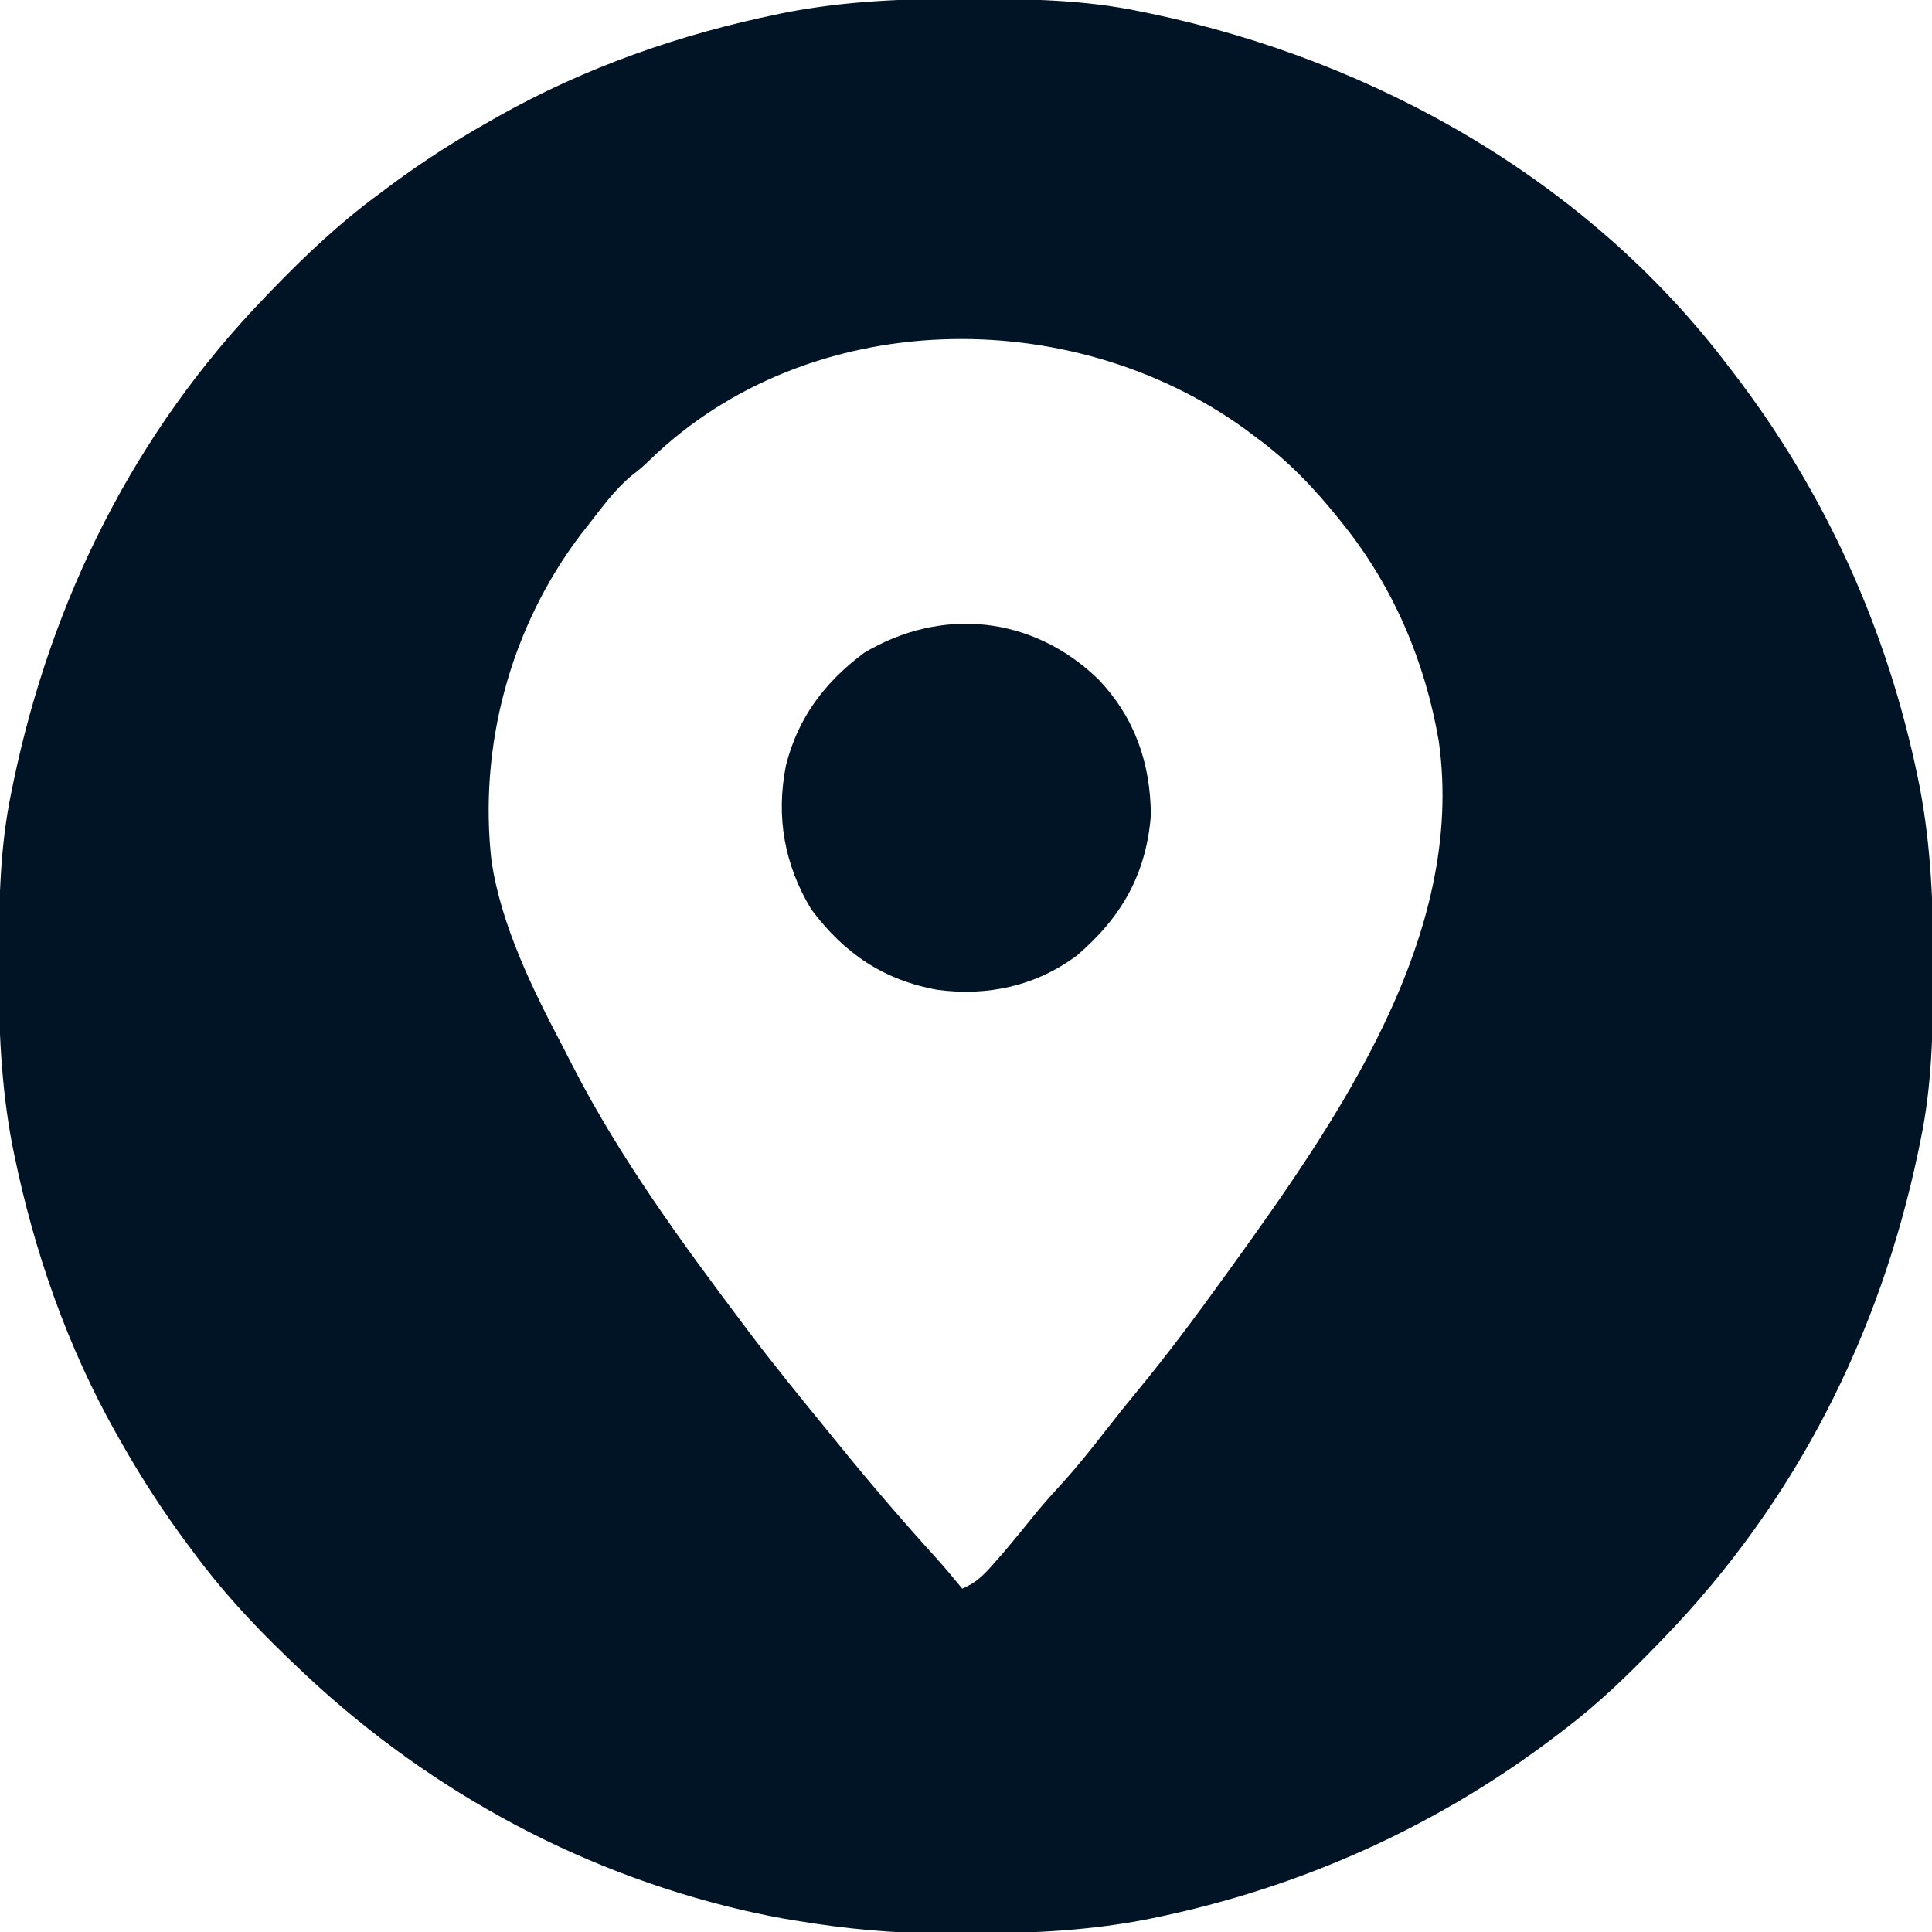 <svg xmlns="http://www.w3.org/2000/svg" width="512" height="512"><path d="M0 0 C1.018 0.002 2.036 0.004 3.085 0.007 C17.694 0.056 32.026 0.307 46.375 3.312 C47.35 3.511 48.325 3.71 49.329 3.915 C108.895 16.375 165.249 48.265 202.375 97.312 C202.79 97.851 203.205 98.39 203.633 98.945 C228.134 130.815 244.626 167.368 252.688 206.75 C252.835 207.469 252.982 208.188 253.134 208.928 C256.108 224.575 256.748 240.048 256.688 255.938 C256.685 256.955 256.683 257.973 256.681 259.022 C256.631 273.631 256.38 287.963 253.375 302.312 C253.077 303.775 253.077 303.775 252.773 305.267 C242.521 354.274 220.182 398.279 185.375 434.312 C184.776 434.933 184.177 435.554 183.56 436.194 C175.896 444.095 168.155 451.64 159.375 458.312 C158.835 458.729 158.294 459.146 157.738 459.575 C125.869 484.073 89.317 500.564 49.938 508.625 C49.219 508.772 48.5 508.92 47.759 509.072 C33.083 511.861 18.558 512.661 3.648 512.628 C0.708 512.625 -2.23 512.649 -5.17 512.674 C-18.543 512.718 -31.439 511.513 -44.625 509.312 C-46.331 509.03 -46.331 509.03 -48.071 508.742 C-50.666 508.276 -53.238 507.757 -55.812 507.188 C-57.201 506.881 -57.201 506.881 -58.618 506.567 C-103.713 496.082 -144.402 473.346 -177.625 441.312 C-178.589 440.389 -178.589 440.389 -179.572 439.448 C-188.748 430.621 -197.098 421.581 -204.625 411.312 C-205.262 410.459 -205.262 410.459 -205.912 409.587 C-212.428 400.847 -218.261 391.802 -223.625 382.312 C-224.027 381.605 -224.429 380.898 -224.844 380.169 C-237.869 357.034 -246.618 331.863 -251.938 305.875 C-252.085 305.156 -252.232 304.437 -252.384 303.697 C-255.358 288.05 -255.998 272.577 -255.938 256.688 C-255.935 255.67 -255.933 254.652 -255.931 253.603 C-255.881 238.994 -255.63 224.662 -252.625 210.312 C-252.426 209.338 -252.228 208.363 -252.023 207.358 C-241.902 158.977 -219.986 114.988 -185.625 79.312 C-184.993 78.653 -184.361 77.994 -183.709 77.314 C-174.565 67.826 -165.268 59.086 -154.625 51.312 C-153.474 50.454 -152.323 49.596 -151.172 48.738 C-142.982 42.701 -134.48 37.318 -125.625 32.312 C-124.918 31.91 -124.211 31.508 -123.482 31.094 C-100.347 18.068 -75.175 9.319 -49.188 4 C-48.469 3.853 -47.75 3.705 -47.009 3.553 C-31.363 0.58 -15.889 -0.061 0 0 Z M-83.293 122.086 C-85.625 124.312 -85.625 124.312 -88.156 126.285 C-92.673 129.994 -96.042 134.725 -99.625 139.312 C-100.311 140.183 -100.997 141.053 -101.703 141.949 C-120.358 166.516 -128.864 198.086 -125.348 228.725 C-122.673 245.828 -114.592 262.247 -106.607 277.438 C-105.645 279.274 -104.704 281.12 -103.766 282.969 C-91.308 307.237 -74.973 329.557 -58.625 351.312 C-58.17 351.918 -57.716 352.523 -57.247 353.147 C-50.747 361.767 -43.951 370.14 -37.113 378.492 C-35.811 380.085 -34.514 381.683 -33.219 383.281 C-24.934 393.487 -16.373 403.446 -7.539 413.18 C-5.158 415.833 -2.878 418.551 -0.625 421.312 C2.972 419.817 5.006 417.785 7.562 414.875 C8.35 413.979 9.138 413.083 9.949 412.16 C13.071 408.495 16.106 404.764 19.133 401.02 C21.27 398.439 23.482 395.965 25.75 393.5 C29.732 389.125 33.392 384.567 37.014 379.896 C39.976 376.079 42.995 372.32 46.068 368.593 C53.881 359.103 61.187 349.281 68.375 339.312 C68.894 338.594 69.414 337.876 69.949 337.137 C98.731 297.256 132.985 248.412 125.656 196.692 C122.048 175.668 113.707 155.972 100.375 139.312 C99.71 138.479 99.71 138.479 99.031 137.628 C92.508 129.532 85.795 122.499 77.375 116.312 C76.38 115.565 75.385 114.817 74.359 114.047 C28.073 80.529 -41.262 81.445 -83.293 122.086 Z " fill="#011425" transform="translate(255.625,-0.312)"></path><path d="M0 0 C9.591 10.165 13.683 22.007 13.836 35.898 C12.589 51.56 6.083 62.973 -5.77 73.109 C-16.595 81.198 -29.45 83.978 -42.727 82.211 C-57.028 79.638 -67.469 72.536 -76.164 60.898 C-83.308 49.059 -85.573 36.354 -82.883 22.777 C-79.722 10.116 -72.6 0.683 -62.164 -7.102 C-41.378 -19.473 -17.318 -16.817 0 0 Z " fill="#011425" transform="translate(291.164,180.102)"></path></svg>